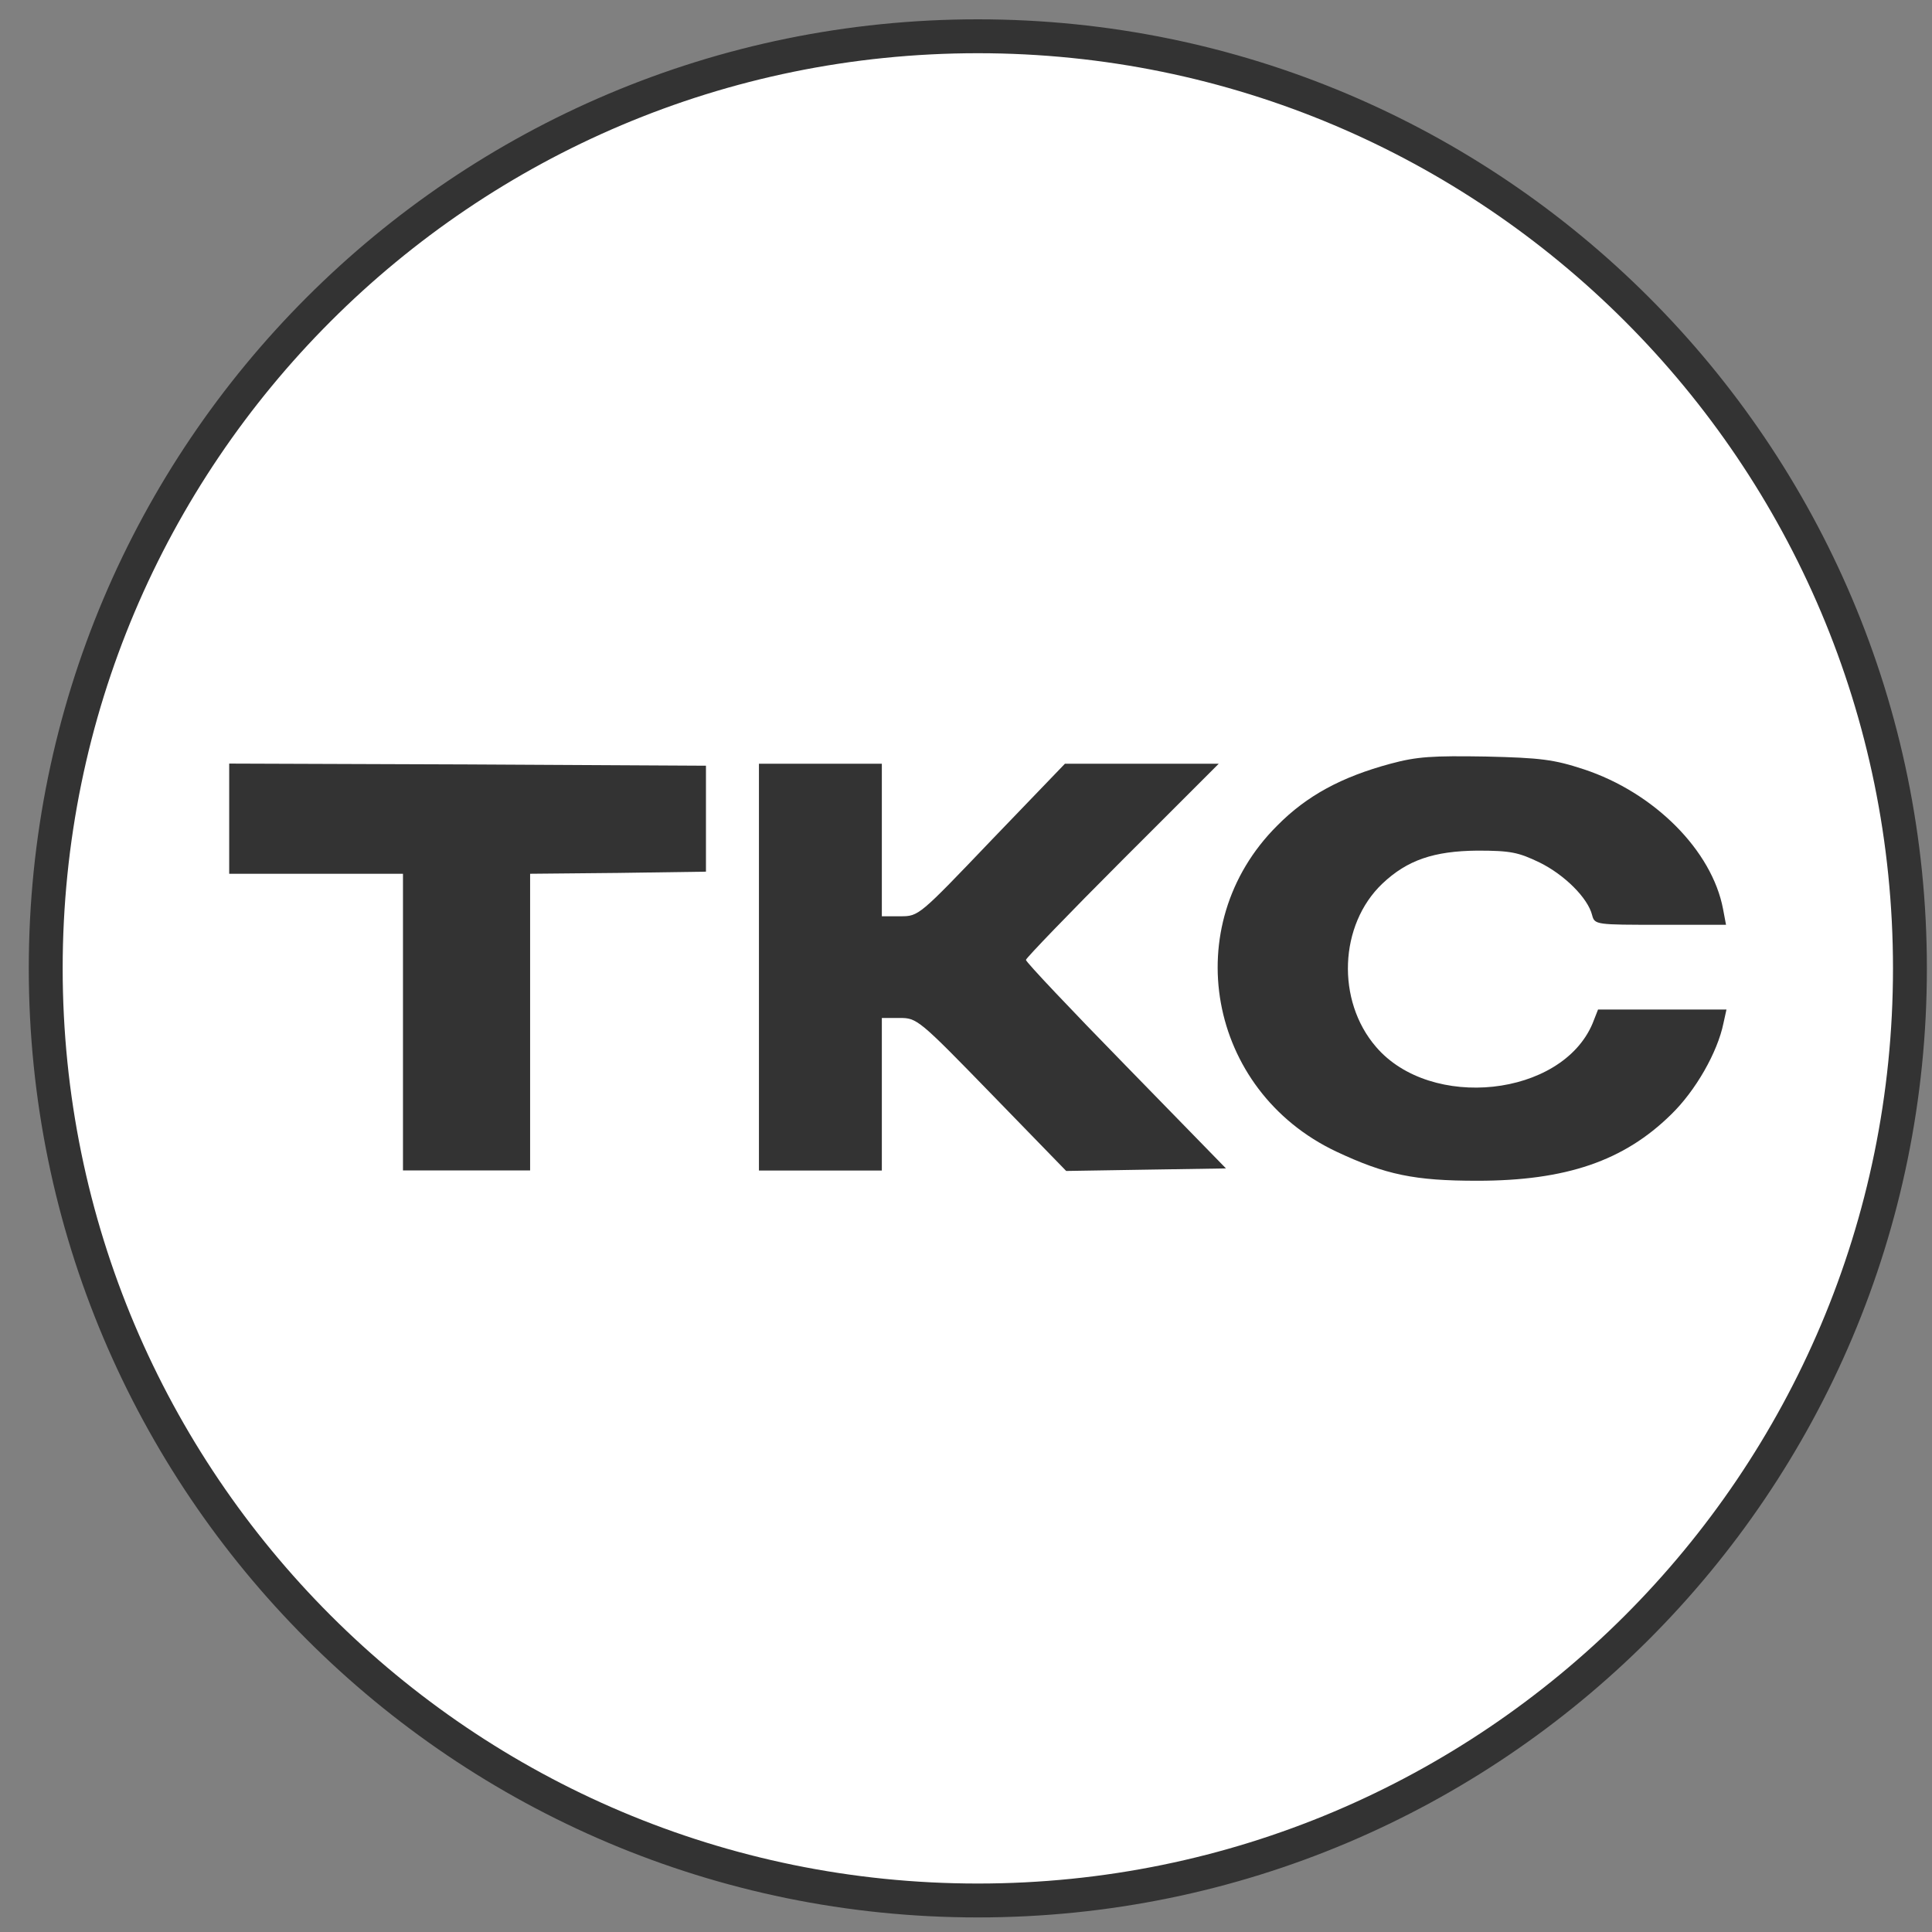 <svg width="57" height="57" viewBox="0 0 57 57" fill="none" xmlns="http://www.w3.org/2000/svg">
<rect x="0" y="0" width="57" height="57" fill="#808080" stroke="none"/>
<g clip-path="url(#clip0_5335_140)">
<path d="M28.849 56.07C13.661 56.07 1.349 43.758 1.349 28.57C1.349 13.383 13.661 1.07 28.849 1.07C44.037 1.07 56.349 13.383 56.349 28.57C56.349 43.758 44.037 56.07 28.849 56.07Z" fill="white" stroke="#333333"/>
<path d="M41.021 22.533C39.583 22.921 38.558 23.471 37.682 24.358C34.732 27.297 35.62 32.173 39.42 33.973C40.883 34.661 41.733 34.836 43.584 34.836C46.209 34.836 47.91 34.248 49.298 32.886C50.023 32.185 50.673 31.047 50.848 30.185L50.936 29.785H49.035H47.147L46.985 30.197C46.072 32.36 42.209 32.773 40.596 30.885C39.42 29.522 39.508 27.284 40.783 26.071C41.521 25.371 42.309 25.109 43.584 25.096C44.572 25.096 44.797 25.146 45.422 25.446C46.16 25.809 46.847 26.496 46.972 26.997C47.047 27.284 47.085 27.284 48.985 27.284H50.923L50.836 26.822C50.511 25.096 48.81 23.383 46.722 22.695C45.847 22.408 45.459 22.358 43.834 22.32C42.259 22.295 41.809 22.32 41.021 22.533Z" fill="#333333"/>
<path d="M6.762 24.154V25.779H9.326H11.889V30.155V34.531H13.764H15.64V30.155V25.779L18.24 25.754L20.828 25.717V24.154V22.591L13.802 22.553L6.762 22.528V24.154Z" fill="#333333"/>
<path d="M22.391 28.533V34.534H24.204H26.017V32.284V30.033H26.542C27.055 30.033 27.105 30.071 29.268 32.296L31.456 34.547L33.806 34.509L36.17 34.472L33.219 31.446C31.593 29.783 30.268 28.383 30.268 28.32C30.268 28.27 31.544 26.945 33.106 25.382L35.957 22.532H33.681H31.419L29.255 24.782C27.117 27.02 27.105 27.033 26.567 27.033H26.017V24.782V22.532H24.204H22.391V28.533Z" fill="#333333"/>
</g>
<defs>
<clipPath id="clip0_5335_140">
<rect width="56" height="56" fill="white" transform="matrix(-1 0 0 -1 56.849 56.57)"/>
</clipPath>
</defs>
</svg>

